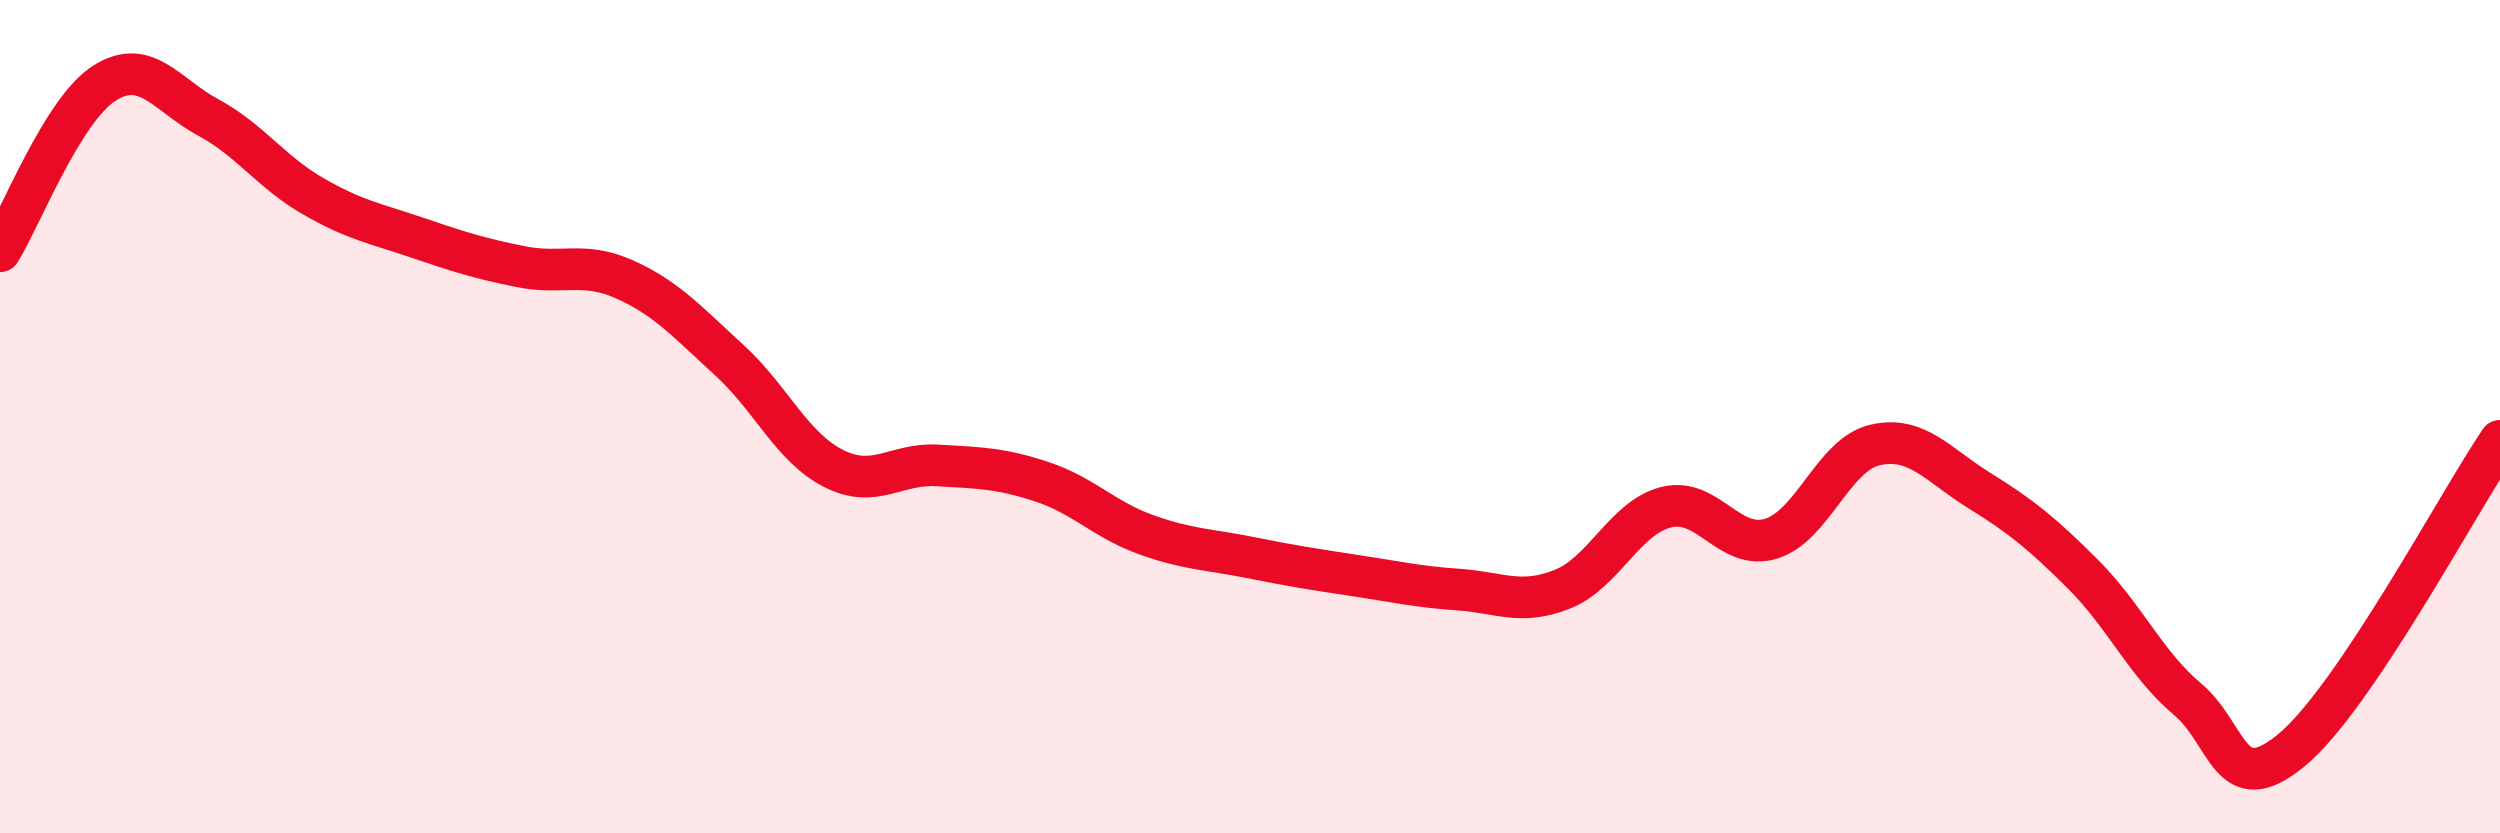 
    <svg width="60" height="20" viewBox="0 0 60 20" xmlns="http://www.w3.org/2000/svg">
      <path
        d="M 0,6.03 C 0.5,5.22 1.5,2.64 2.5,2 C 3.5,1.36 4,2.28 5,2.82 C 6,3.36 6.5,4.12 7.5,4.7 C 8.5,5.28 9,5.36 10,5.7 C 11,6.04 11.5,6.2 12.5,6.4 C 13.5,6.6 14,6.26 15,6.71 C 16,7.16 16.5,7.73 17.5,8.64 C 18.5,9.55 19,10.73 20,11.24 C 21,11.75 21.5,11.11 22.5,11.17 C 23.5,11.23 24,11.23 25,11.56 C 26,11.89 26.5,12.47 27.5,12.83 C 28.5,13.19 29,13.18 30,13.38 C 31,13.58 31.5,13.66 32.5,13.81 C 33.5,13.96 34,14.08 35,14.15 C 36,14.22 36.5,14.54 37.5,14.14 C 38.5,13.74 39,12.41 40,12.17 C 41,11.93 41.5,13.23 42.5,12.93 C 43.5,12.63 44,10.91 45,10.68 C 46,10.45 46.5,11.15 47.5,11.77 C 48.5,12.39 49,12.79 50,13.79 C 51,14.79 51.5,15.94 52.5,16.78 C 53.5,17.62 53.5,19.24 55,18 C 56.5,16.76 59,12.06 60,10.58L60 20L0 20Z"
        fill="#EB0A25"
        opacity="0.1"
        stroke-linecap="round"
        stroke-linejoin="round"
      />
      <path
        d="M 0,6.03 C 0.5,5.22 1.5,2.64 2.5,2 C 3.5,1.36 4,2.28 5,2.82 C 6,3.36 6.5,4.12 7.5,4.7 C 8.5,5.28 9,5.36 10,5.7 C 11,6.04 11.5,6.2 12.5,6.4 C 13.5,6.6 14,6.26 15,6.71 C 16,7.16 16.5,7.73 17.5,8.64 C 18.5,9.55 19,10.73 20,11.24 C 21,11.75 21.5,11.11 22.5,11.17 C 23.5,11.23 24,11.23 25,11.56 C 26,11.89 26.5,12.47 27.5,12.83 C 28.5,13.19 29,13.18 30,13.38 C 31,13.58 31.5,13.66 32.5,13.81 C 33.5,13.96 34,14.08 35,14.15 C 36,14.22 36.5,14.54 37.5,14.14 C 38.5,13.74 39,12.41 40,12.17 C 41,11.93 41.5,13.23 42.5,12.93 C 43.5,12.63 44,10.91 45,10.68 C 46,10.45 46.5,11.15 47.5,11.77 C 48.5,12.39 49,12.79 50,13.79 C 51,14.79 51.5,15.94 52.5,16.78 C 53.5,17.62 53.5,19.24 55,18 C 56.5,16.76 59,12.06 60,10.58"
        stroke="#EB0A25"
        stroke-width="1"
        fill="none"
        stroke-linecap="round"
        stroke-linejoin="round"
      />
    </svg>
  